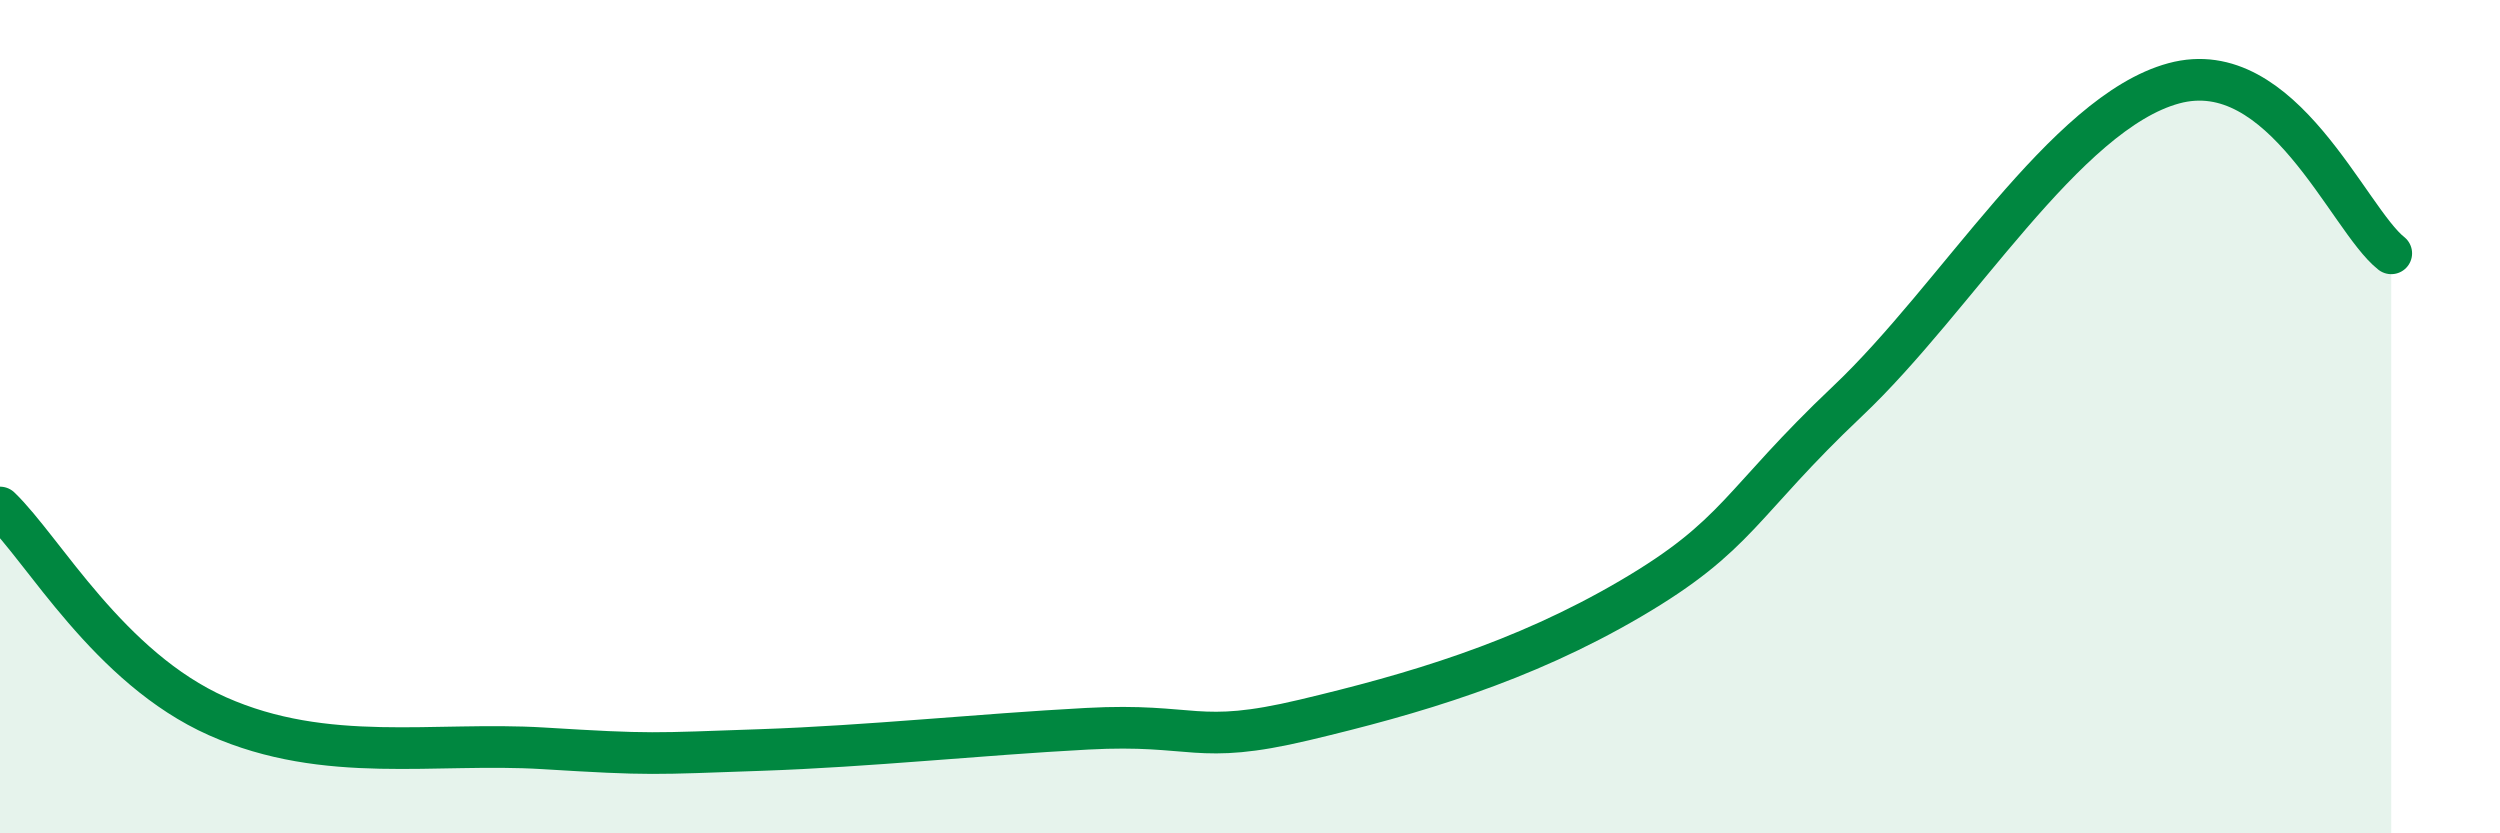 
    <svg width="60" height="20" viewBox="0 0 60 20" xmlns="http://www.w3.org/2000/svg">
      <path
        d="M 0,12.18 C 1.04,13.18 2.61,16.03 5.22,17.19 C 7.83,18.35 10.43,17.8 13.04,17.96 C 15.65,18.12 15.65,18.09 18.26,18 C 20.87,17.91 23.48,17.63 26.09,17.49 C 28.7,17.35 28.69,17.9 31.3,17.28 C 33.91,16.66 36.52,15.9 39.13,14.37 C 41.74,12.84 41.74,12.09 44.35,9.62 C 46.96,7.15 49.56,2.71 52.17,2 C 54.78,1.29 56.35,5.26 57.39,6.08L57.39 20L0 20Z"
        fill="#008740"
        opacity="0.1"
        stroke-linecap="round"
        stroke-linejoin="round"
      />
      <path
        d="M 0,12.18 C 1.04,13.18 2.61,16.03 5.22,17.19 C 7.83,18.35 10.43,17.8 13.04,17.96 C 15.65,18.12 15.65,18.09 18.26,18 C 20.87,17.91 23.48,17.63 26.09,17.49 C 28.7,17.35 28.69,17.9 31.3,17.28 C 33.91,16.66 36.52,15.9 39.13,14.37 C 41.74,12.84 41.74,12.09 44.35,9.62 C 46.96,7.15 49.56,2.71 52.17,2 C 54.78,1.29 56.35,5.26 57.39,6.08"
        stroke="#008740"
        stroke-width="1"
        fill="none"
        stroke-linecap="round"
        stroke-linejoin="round"
      />
    </svg>
  
